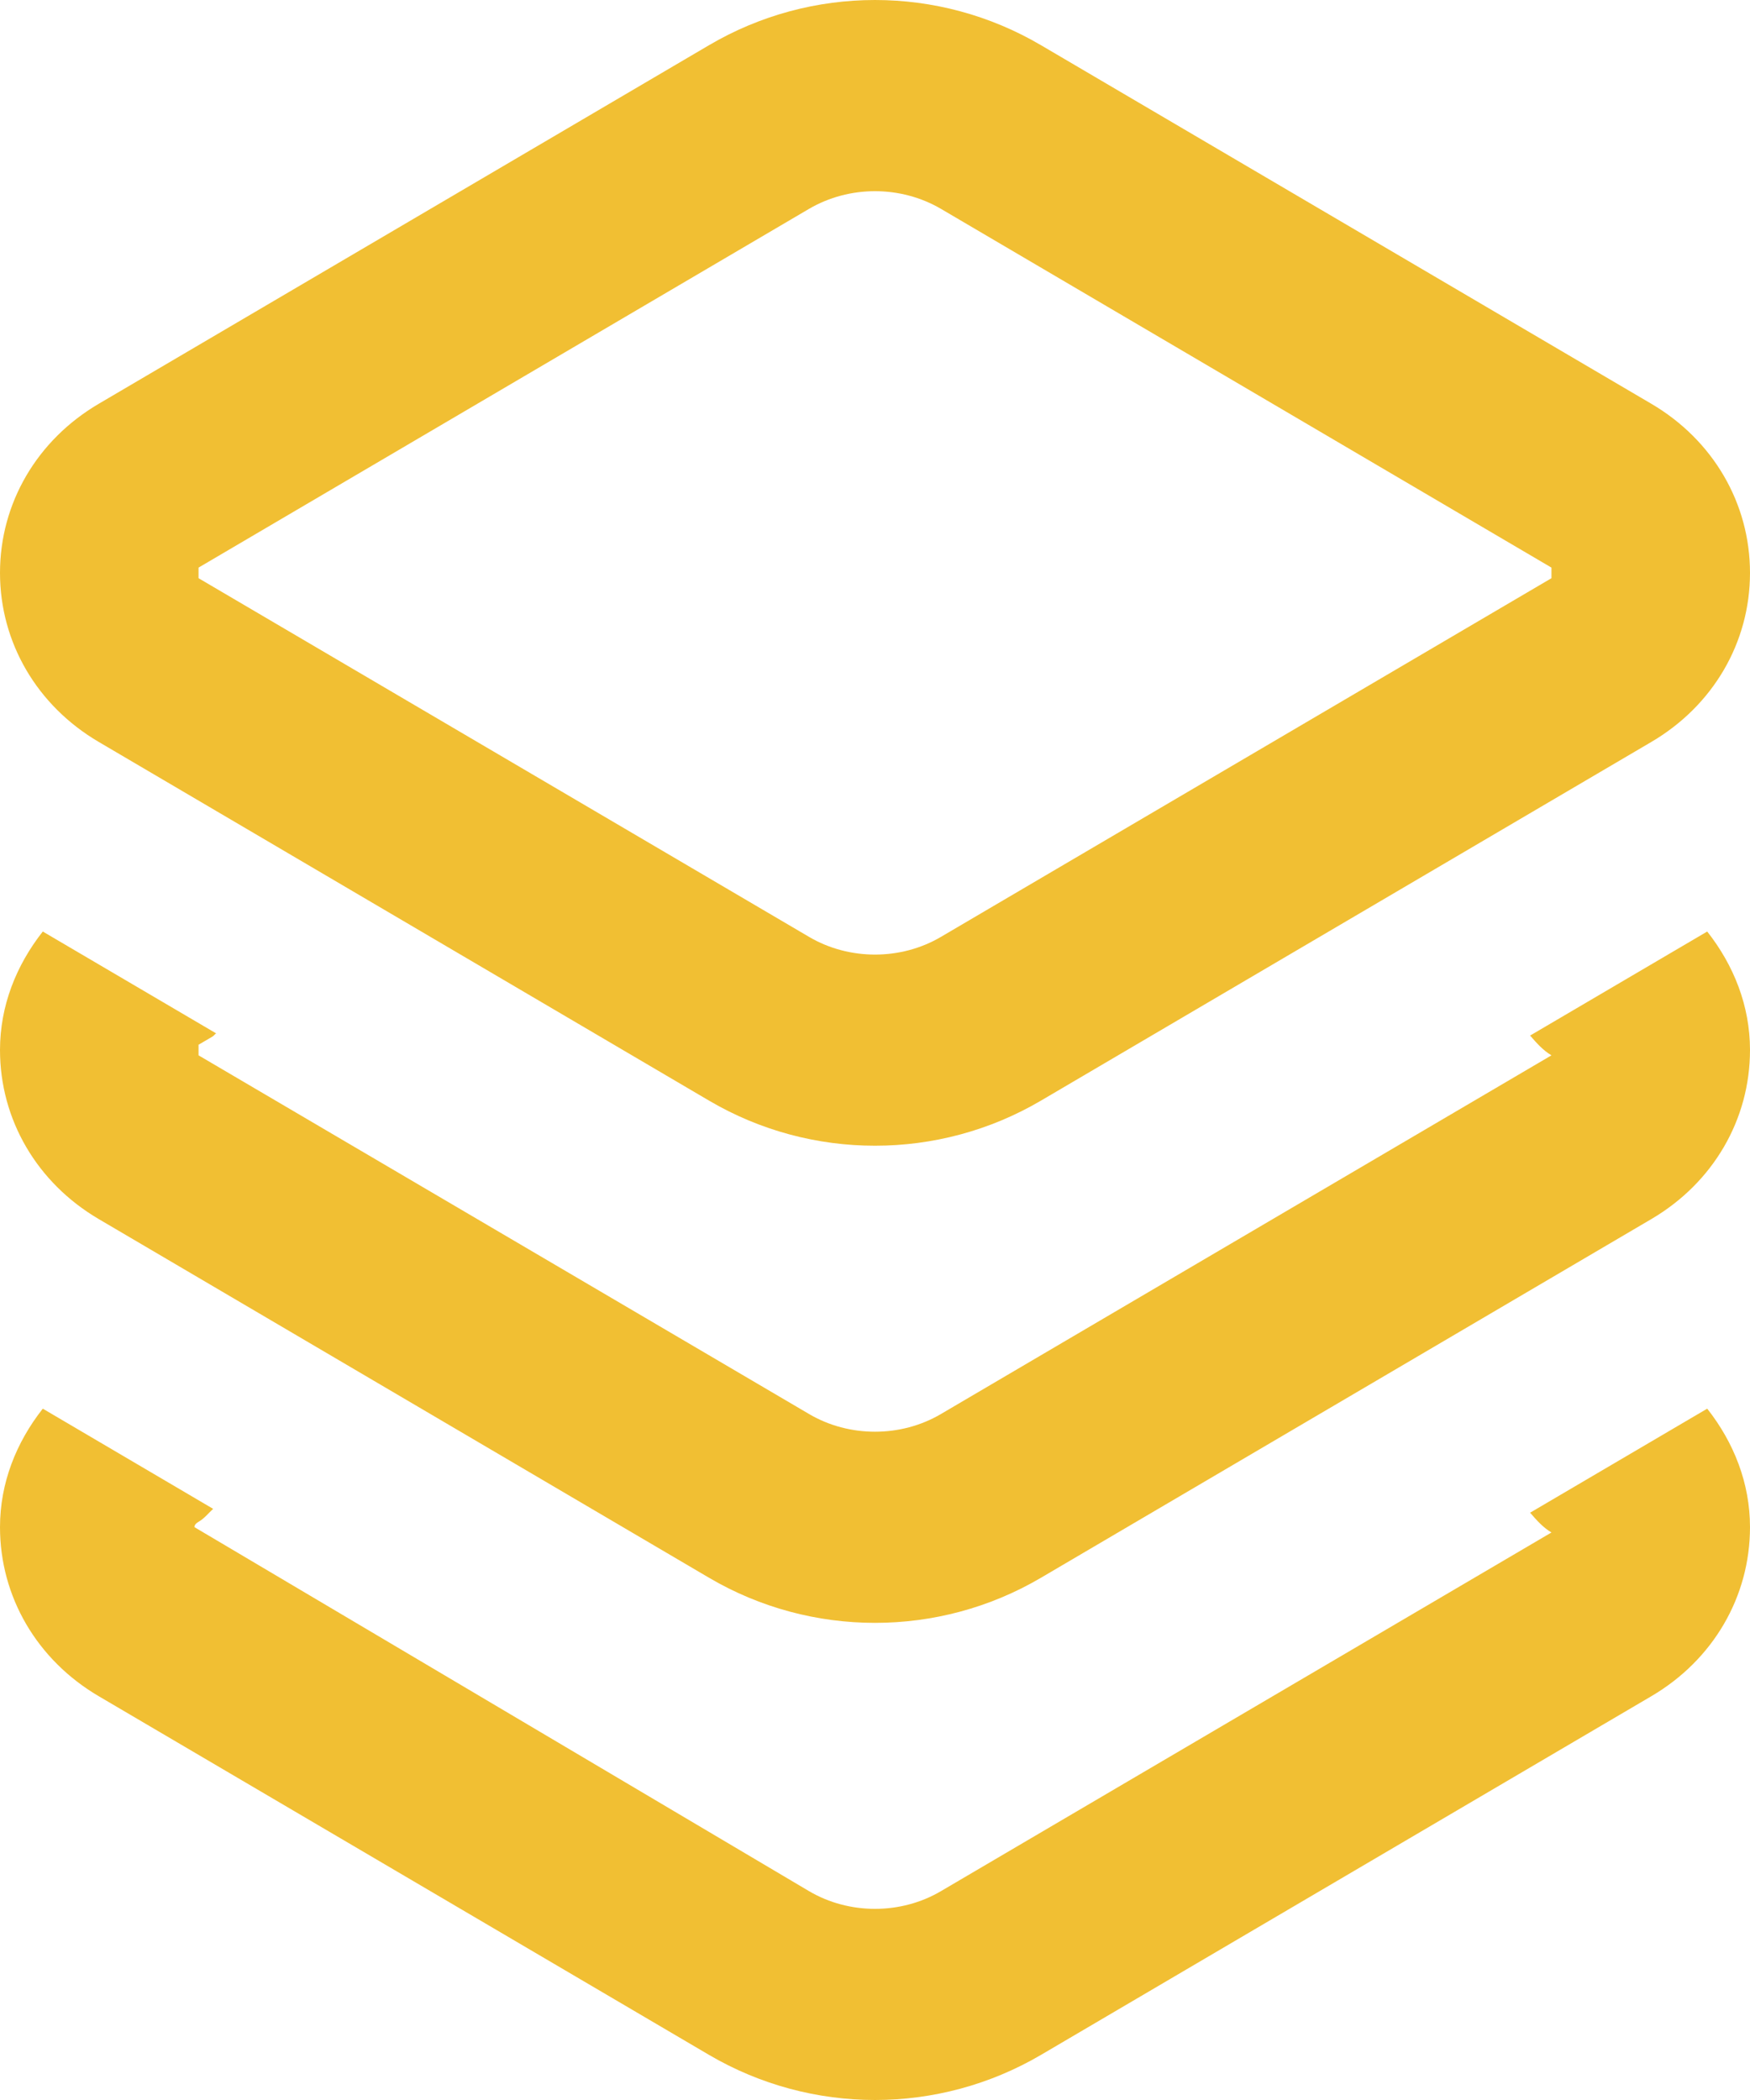 <svg width="20" height="24" viewBox="0 0 20 24" fill="none" xmlns="http://www.w3.org/2000/svg">
<path d="M1.128 8.479L8.104 12.579C8.689 12.923 9.345 13.094 10 13.094C10.655 13.094 11.311 12.923 11.896 12.579L18.873 8.479C19.579 8.064 20 7.342 20 6.547C20 5.753 19.579 5.03 18.873 4.615L11.896 0.516C10.726 -0.172 9.273 -0.172 8.104 0.516L1.128 4.615C0.422 5.03 0 5.752 0 6.547C0 7.342 0.422 8.064 1.128 8.479ZM2.269 6.487L9.246 2.387C9.475 2.253 9.737 2.185 10 2.185C10.263 2.185 10.525 2.253 10.754 2.387L17.731 6.487V6.608L10.754 10.707C10.296 10.977 9.704 10.977 9.246 10.707L2.269 6.608V6.487ZM19.511 16.099C19.815 16.485 20 16.95 20 17.453C20 18.248 19.579 18.97 18.873 19.385L11.896 23.485C11.311 23.828 10.655 24 10 24C9.345 24 8.689 23.828 8.104 23.485L1.128 19.385C0.422 18.97 1.11262e-05 18.248 1.11262e-05 17.453C1.11262e-05 16.949 0.185 16.485 0.489 16.099L2.436 17.244C2.381 17.294 2.337 17.353 2.269 17.392C2.228 17.417 2.222 17.437 2.222 17.453L9.246 21.613C9.704 21.883 10.296 21.883 10.754 21.613L17.731 17.514C17.633 17.456 17.56 17.372 17.487 17.288L19.511 16.099ZM19.511 10.646C19.815 11.032 20 11.496 20 12C20 12.795 19.579 13.517 18.873 13.932L11.896 18.032C11.311 18.376 10.655 18.547 10 18.547C9.345 18.547 8.689 18.376 8.104 18.032L1.128 13.932C0.422 13.517 1.11262e-05 12.795 1.11262e-05 12C1.11262e-05 11.496 0.185 11.032 0.489 10.646L2.47 11.81C2.454 11.82 2.446 11.836 2.429 11.846L2.269 11.94L2.269 12.061L9.246 16.16C9.704 16.43 10.296 16.43 10.754 16.16L17.731 12.061C17.633 12.003 17.56 11.919 17.487 11.835L19.511 10.646Z" fill="#F1BF33"/>
</svg>
